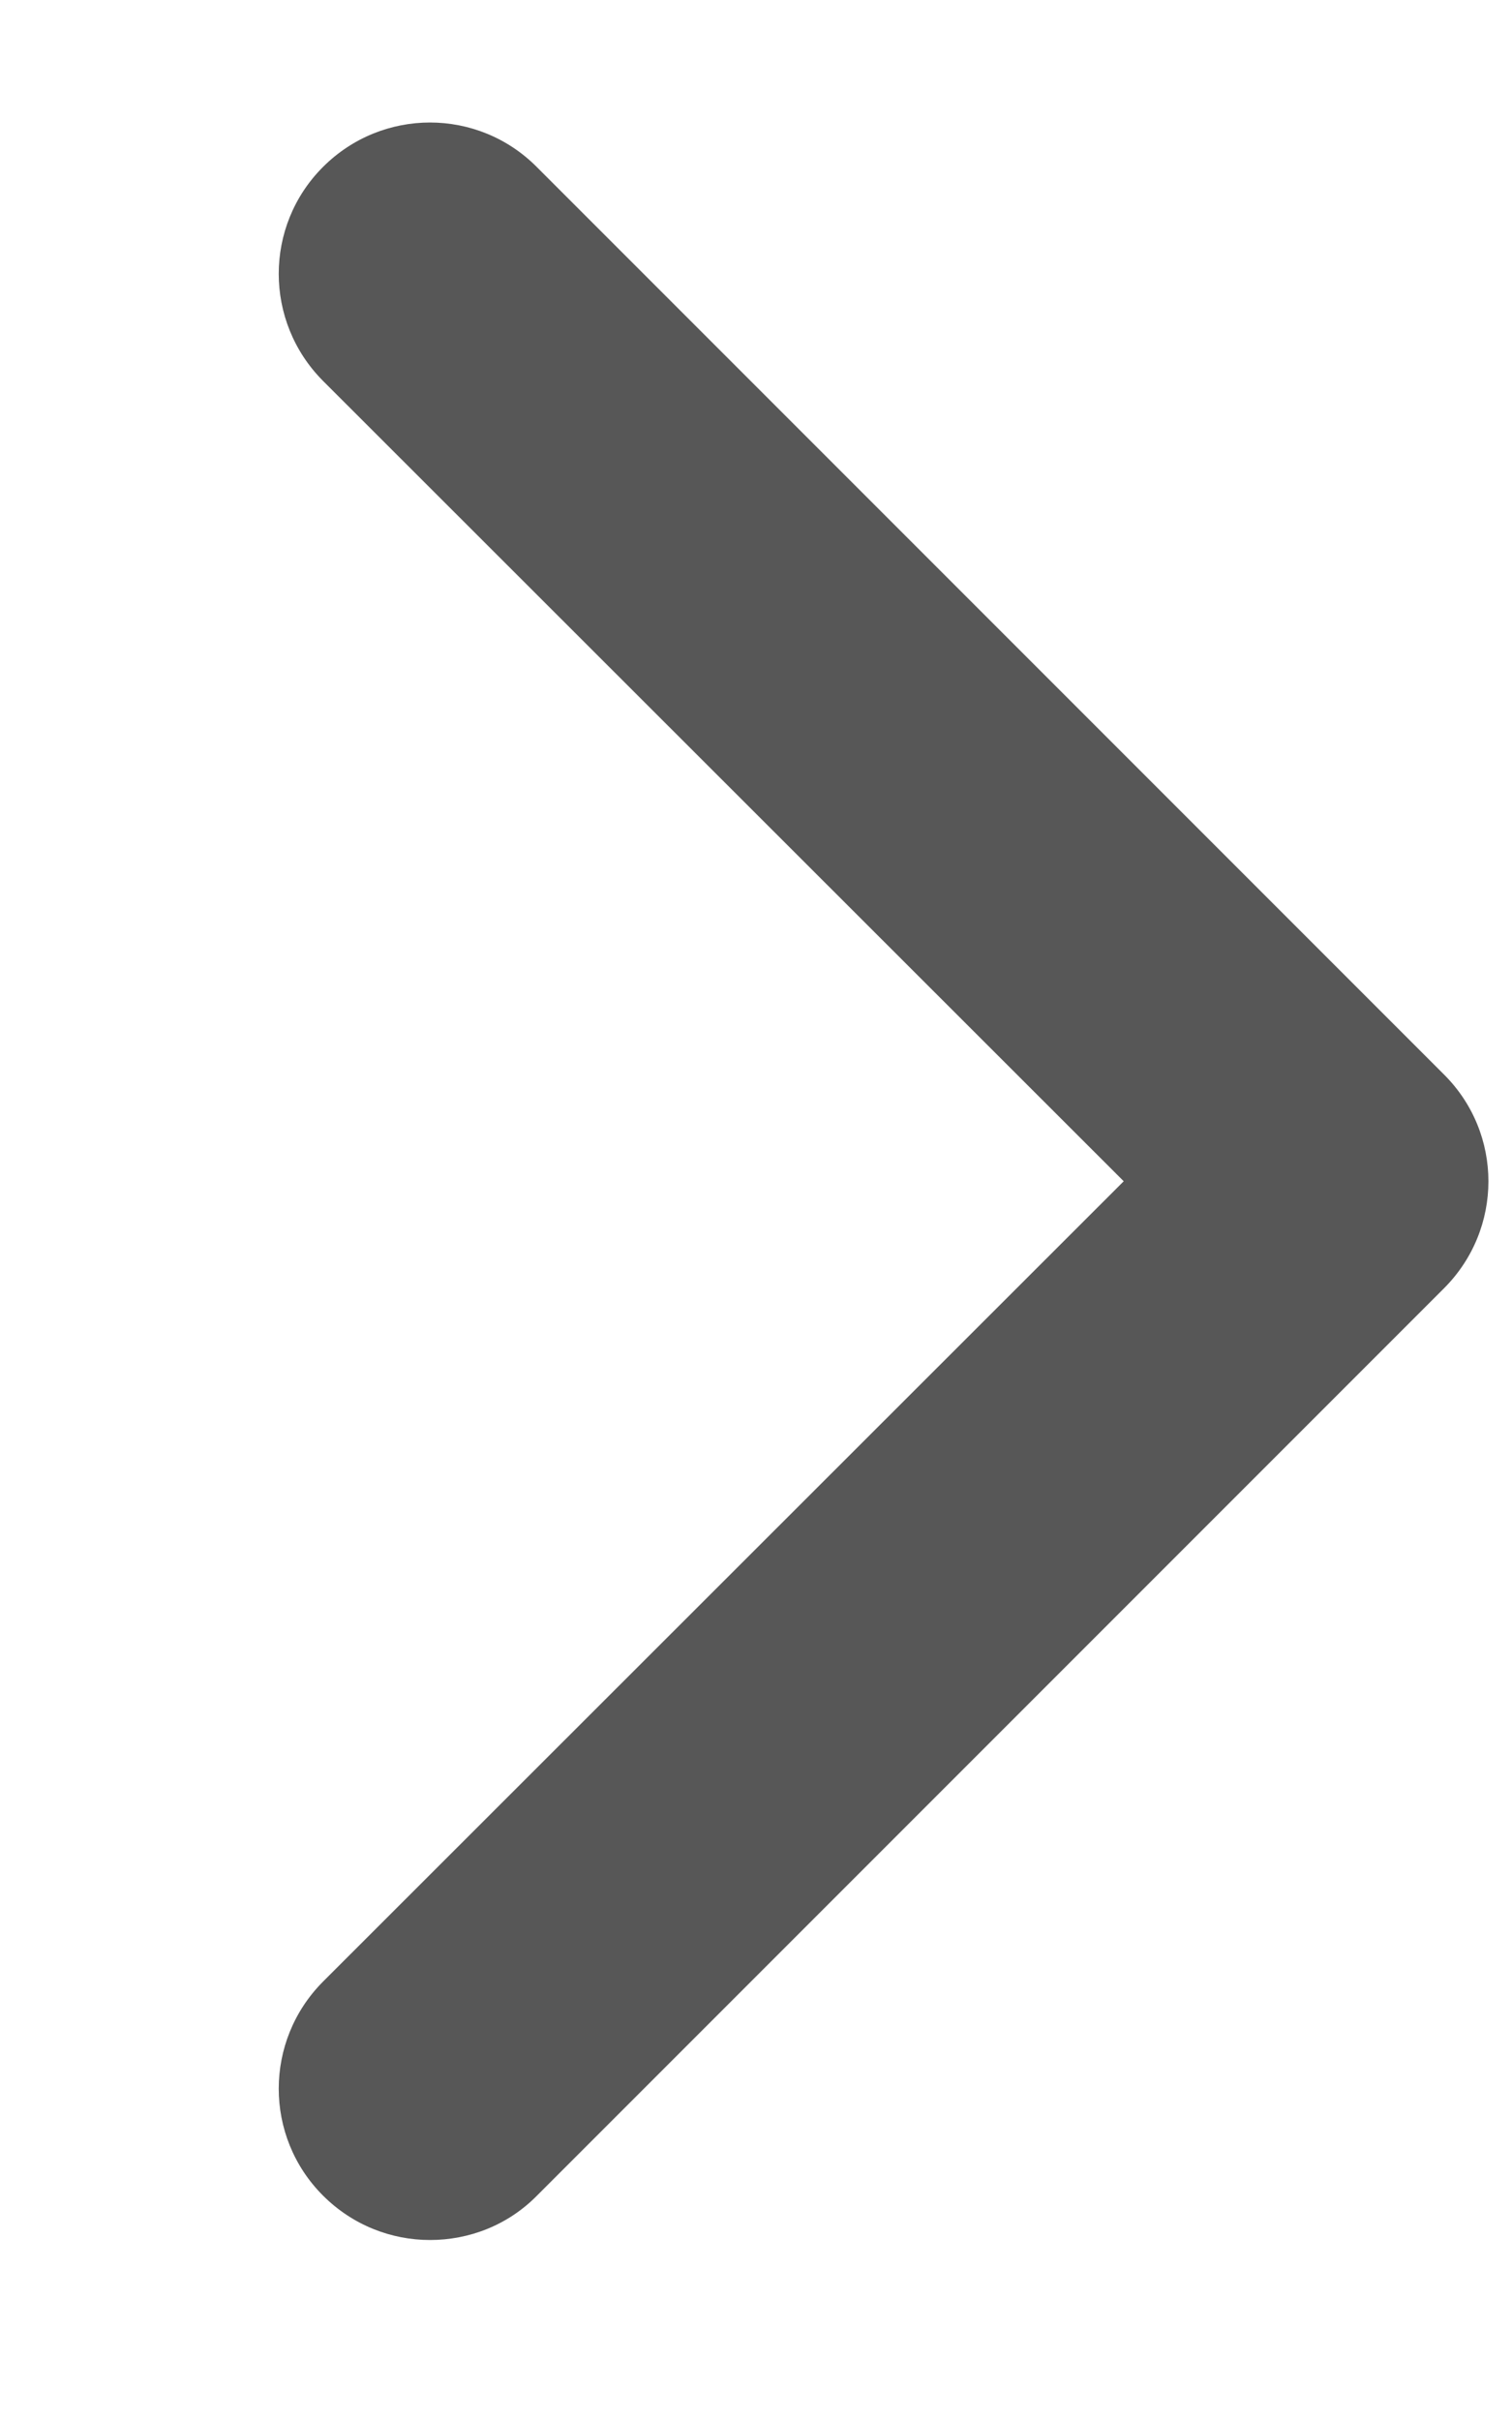 <svg width="5" height="8" viewBox="0 0 5 8" fill="none" xmlns="http://www.w3.org/2000/svg">
<path id="Vector" d="M1.422 7.405C1.294 7.405 1.166 7.356 1.068 7.258C0.873 7.063 0.873 6.747 1.068 6.551L3.716 3.905L1.068 1.259C0.873 1.063 0.873 0.747 1.068 0.552C1.264 0.356 1.58 0.356 1.775 0.552L4.775 3.552C4.971 3.747 4.971 4.063 4.775 4.259L1.775 7.259C1.678 7.357 1.55 7.405 1.422 7.405Z" fill="#575757"/>
</svg>
